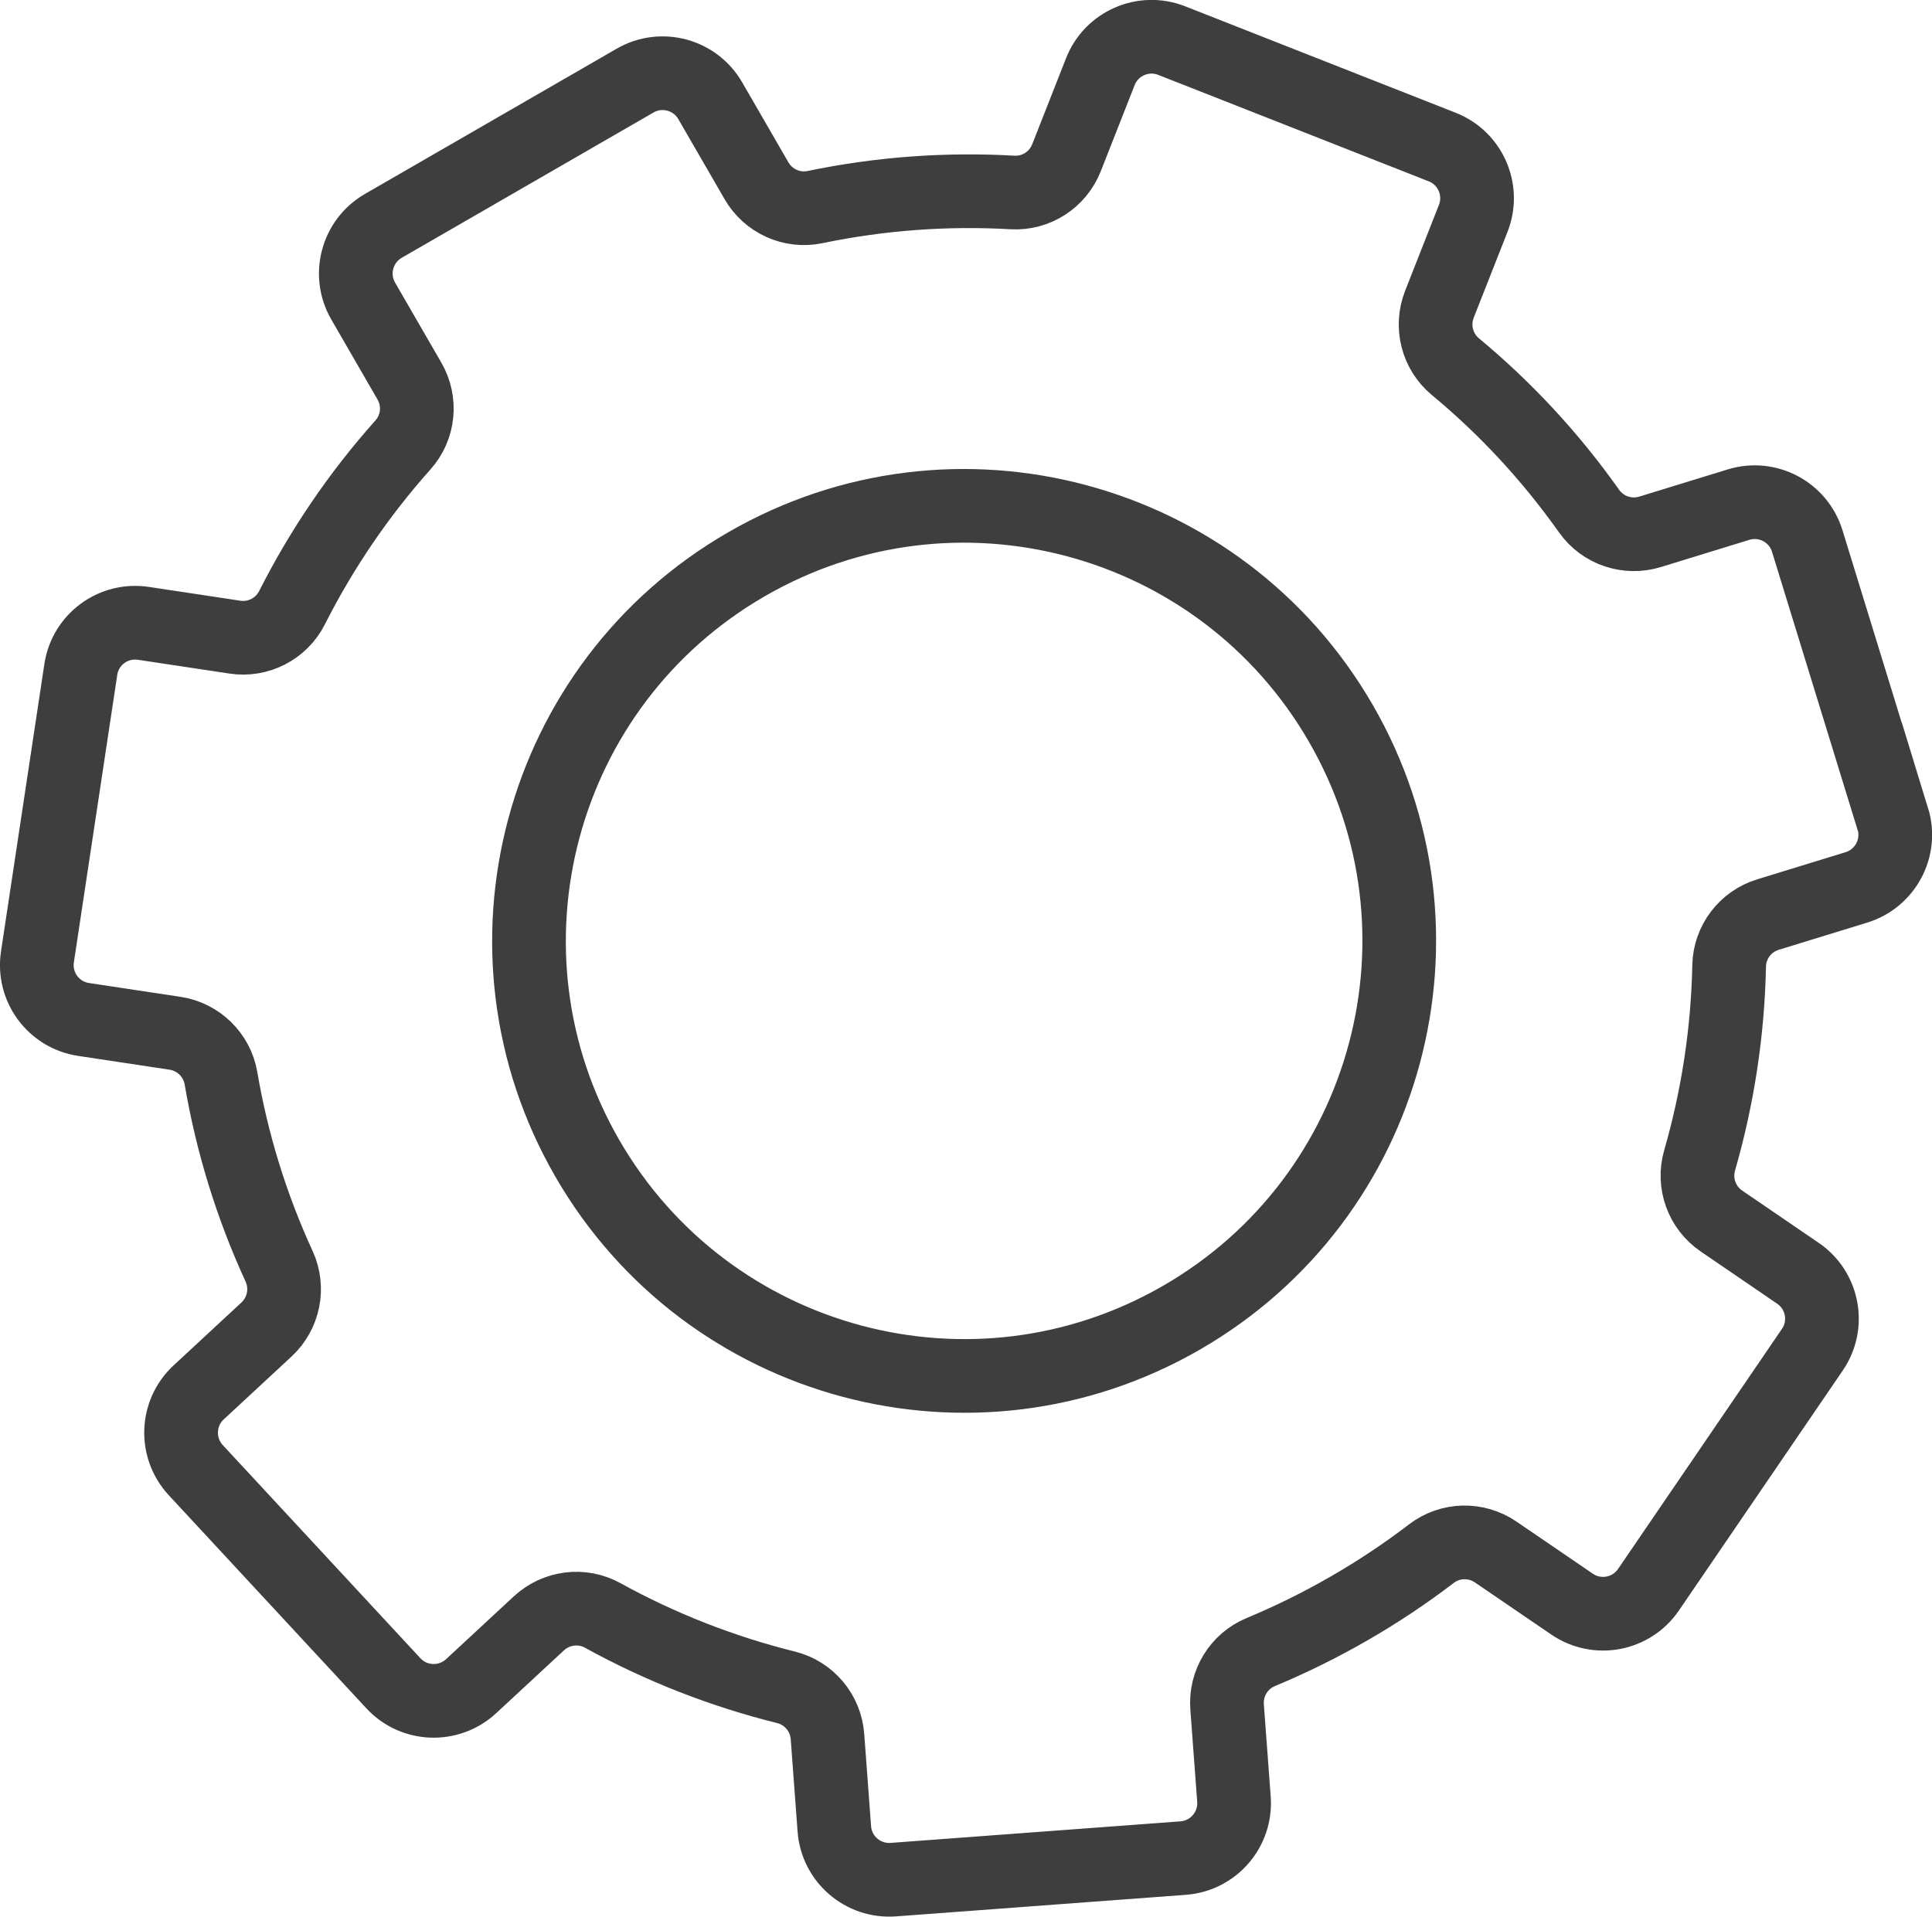 <svg xmlns="http://www.w3.org/2000/svg" xmlns:xlink="http://www.w3.org/1999/xlink" id="Livello_1" data-name="Livello 1" viewBox="0 0 231.24 229.45"><defs><clipPath id="clippath"><rect width="231.24" height="229.45" style="fill: none;"></rect></clipPath><clipPath id="clippath-1"><rect width="231.24" height="229.45" style="fill: none;"></rect></clipPath></defs><g style="clip-path: url(#clippath);"><g style="clip-path: url(#clippath-1);"><path d="M141.43,157.73c-24.9,14.38-56.75,5.84-71.13-19.06-14.38-24.9-5.85-56.75,19.06-71.13,24.9-14.38,56.75-5.85,71.13,19.06,14.38,24.9,5.85,56.75-19.06,71.13ZM226.54,98.02l-10.23-33.25c-1.07-3.48-4.75-5.43-8.23-4.36l-10.57,3.25c-2.71.84-5.67-.15-7.31-2.47-4.65-6.57-10.04-12.35-16.01-17.3-2.18-1.81-2.94-4.82-1.91-7.46l4.05-10.29c1.33-3.38-.33-7.21-3.72-8.54l-32.37-12.74c-3.38-1.33-7.21.33-8.54,3.72l-4.05,10.3c-1.04,2.64-3.65,4.33-6.48,4.16-7.84-.45-15.78.12-23.62,1.75-2.77.58-5.6-.71-7.01-3.16l-5.53-9.57c-1.82-3.15-5.85-4.23-9-2.41l-30.13,17.39c-3.15,1.82-4.23,5.85-2.41,9l5.53,9.57c1.42,2.45,1.12,5.54-.77,7.65-5.31,5.95-9.75,12.51-13.28,19.49-1.28,2.53-4.05,3.95-6.85,3.52l-10.94-1.65c-3.6-.54-6.95,1.93-7.49,5.53l-5.19,34.4c-.54,3.6,1.93,6.95,5.53,7.49l10.93,1.65c2.8.42,5.03,2.59,5.51,5.39,1.3,7.64,3.6,15.21,6.96,22.52,1.18,2.58.56,5.63-1.52,7.56l-8.11,7.52c-2.67,2.47-2.82,6.64-.35,9.31l23.65,25.51c2.47,2.67,6.64,2.82,9.31.35l8.11-7.52c2.08-1.92,5.15-2.32,7.63-.95,6.93,3.82,14.32,6.71,21.96,8.61,2.75.69,4.74,3.07,4.95,5.89l.82,11.05c.27,3.63,3.43,6.35,7.06,6.08l34.69-2.58c3.63-.27,6.35-3.43,6.08-7.06l-.82-11.04c-.21-2.82,1.4-5.47,4.02-6.56,3.61-1.5,7.16-3.25,10.64-5.26,3.45-1.99,6.71-4.17,9.8-6.53,2.25-1.72,5.35-1.79,7.69-.19l9.14,6.24c3,2.05,7.1,1.28,9.15-1.73l19.61-28.73c2.05-3,1.28-7.1-1.73-9.15l-9.15-6.25c-2.34-1.6-3.4-4.51-2.62-7.24,2.18-7.56,3.38-15.41,3.54-23.32.06-2.83,1.94-5.3,4.65-6.13l10.58-3.25c3.47-1.07,5.43-4.75,4.36-8.23Z" style="fill: none; stroke: #3f3e3e; stroke-miterlimit: 10; stroke-width: 8.82px;"></path></g></g></svg>